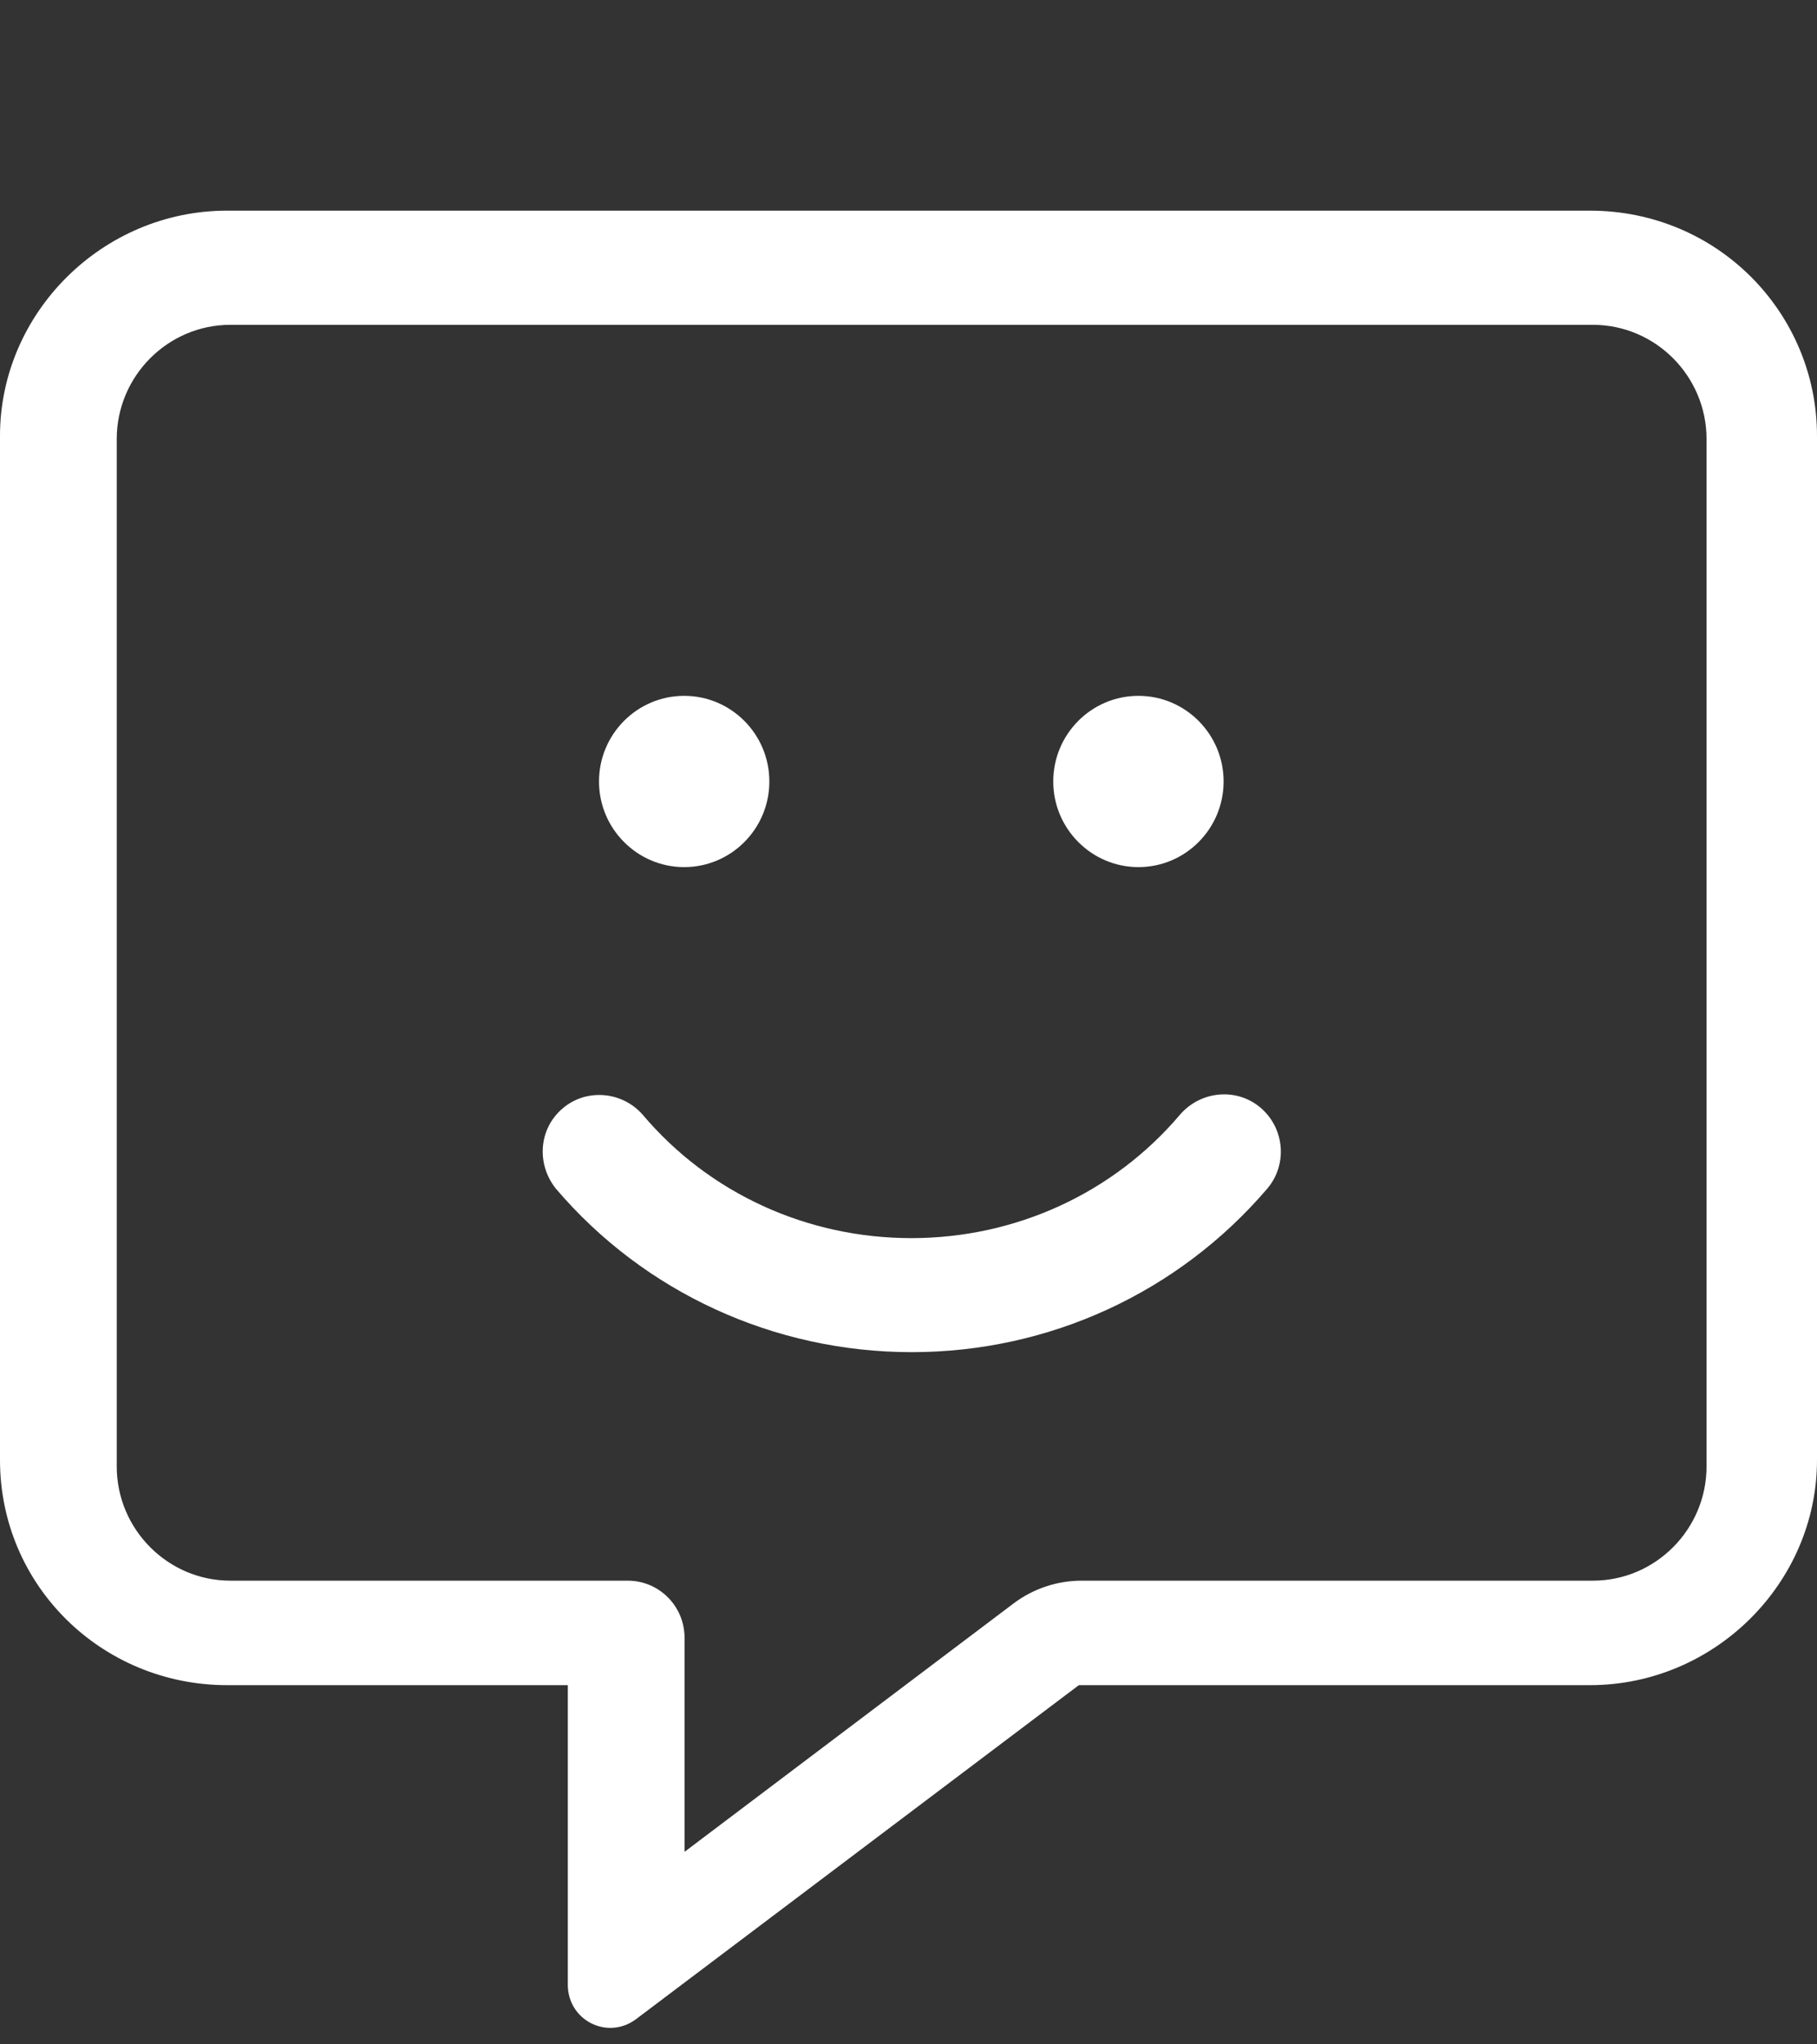 <svg width="24" height="27" viewBox="0 0 24 27" fill="none" xmlns="http://www.w3.org/2000/svg">
<rect x="0" y="0" width="24" height="27" fill="#333333" stroke="none"/>
<path d="M20.999 2.782H3C1.348 2.782 0 4.137 0 5.755V19.283C0 20.944 1.348 22.256 3 22.256H7.5V26.214C7.5 26.678 8.017 26.947 8.396 26.671L14.25 22.256H21C22.652 22.256 24 20.902 24 19.283V5.755C23.999 4.137 22.691 2.782 20.999 2.782ZM22.541 19.368C22.541 20.197 21.866 20.876 21.041 20.876H14.287C13.962 20.876 13.646 20.982 13.386 21.178L9.042 24.457V21.63C9.042 21.213 8.706 20.876 8.292 20.876H3.042C2.217 20.876 1.542 20.197 1.542 19.368V5.798C1.542 4.968 2.217 4.29 3.042 4.29H21.041C21.866 4.29 22.541 4.968 22.541 5.798V19.368ZM15.037 11.452C15.658 11.452 16.162 10.945 16.162 10.321C16.162 9.697 15.658 9.19 15.037 9.19C14.416 9.19 13.912 9.697 13.912 10.321C13.912 10.945 14.418 11.452 15.037 11.452ZM15.59 14.717C14.709 15.759 13.415 16.352 12.037 16.352C10.659 16.352 9.365 15.759 8.489 14.722C8.217 14.411 7.743 14.373 7.434 14.637C7.112 14.908 7.083 15.379 7.346 15.703C8.512 17.07 10.226 17.858 12.043 17.858C13.86 17.858 15.567 17.07 16.74 15.697C17.009 15.379 16.968 14.902 16.652 14.631C16.34 14.364 15.867 14.402 15.59 14.717ZM9.037 11.452C9.658 11.452 10.162 10.945 10.162 10.321C10.162 9.697 9.658 9.19 9.037 9.19C8.416 9.19 7.912 9.697 7.912 10.321C7.912 10.945 8.418 11.452 9.037 11.452Z" fill="white"/>
</svg>
